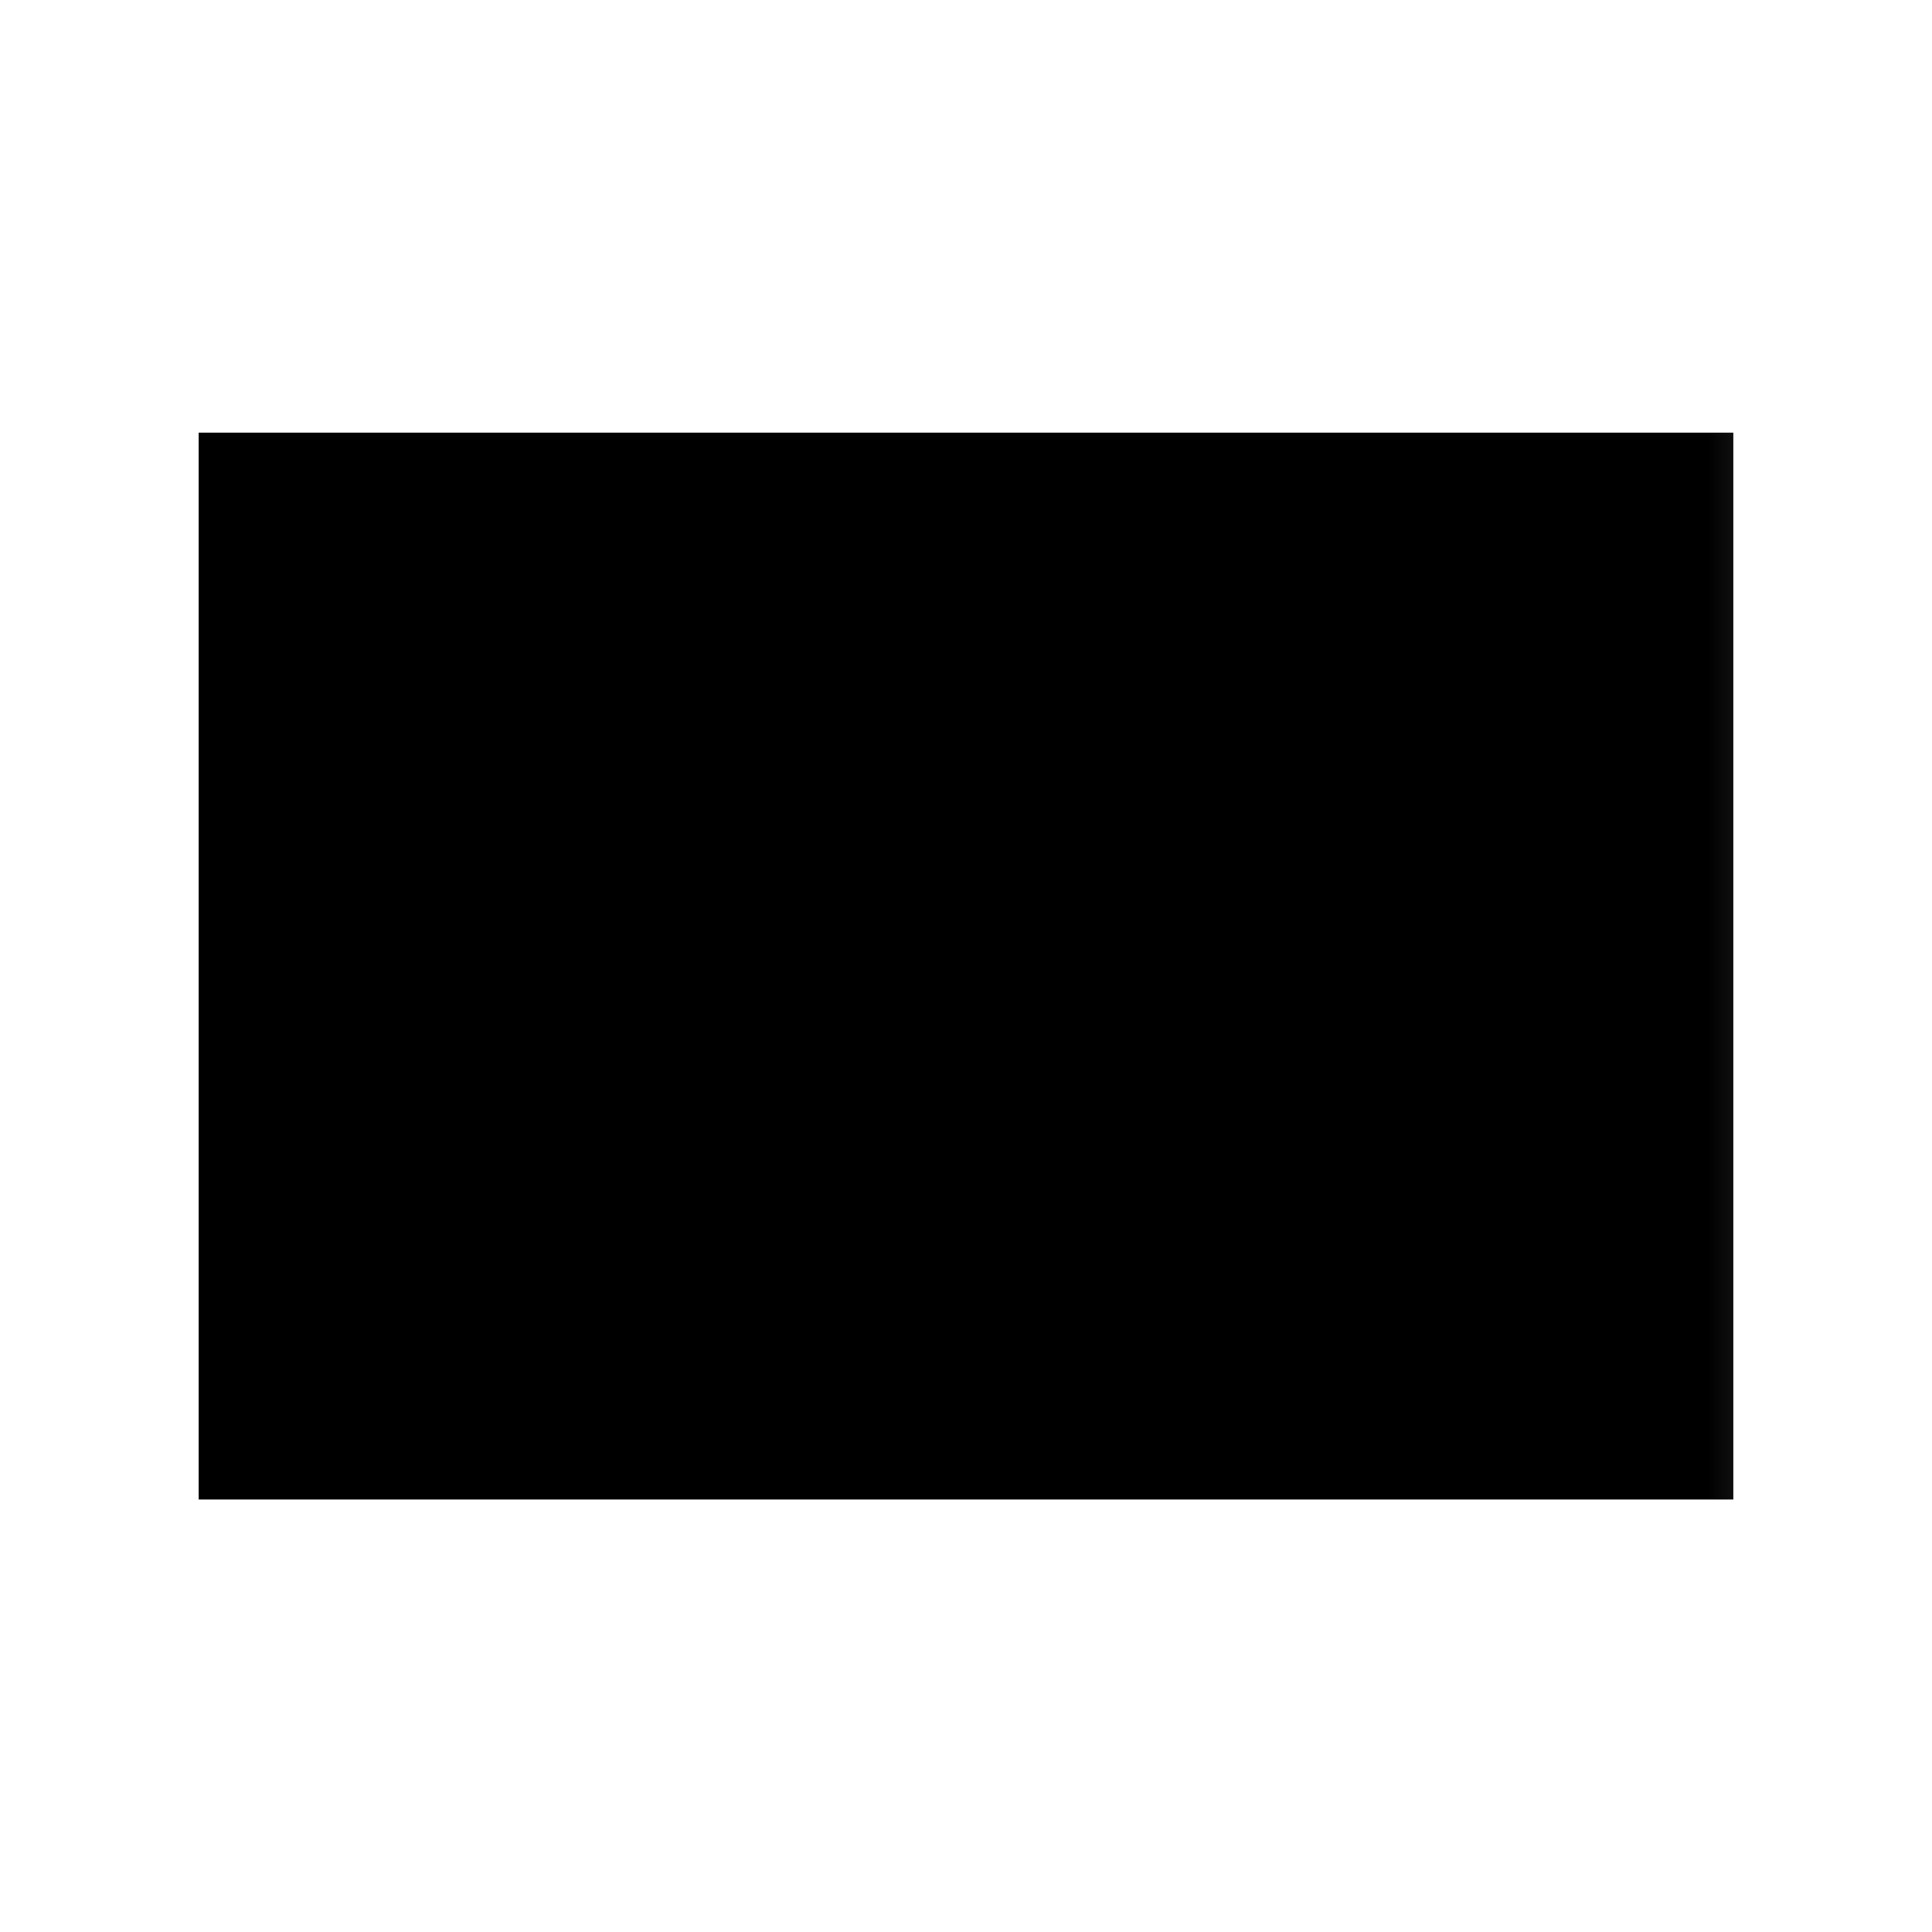 <?xml version="1.0" encoding="UTF-8" standalone="no"?>
<!-- Created with Inkscape (http://www.inkscape.org/) -->

<svg
   width="48"
   height="48"
   viewBox="0 0 12.7 12.7"
   version="1.1"
   id="svg5"
   inkscape:version="1.1 (c68e22c387, 2021-05-23)"
   sodipodi:docname="mail.svg"
   xmlns:inkscape="http://www.inkscape.org/namespaces/inkscape"
   xmlns:sodipodi="http://sodipodi.sourceforge.net/DTD/sodipodi-0.dtd"
   xmlns="http://www.w3.org/2000/svg"
   xmlns:svg="http://www.w3.org/2000/svg"
   xmlns:rdf="http://www.w3.org/1999/02/22-rdf-syntax-ns#"
   xmlns:cc="http://creativecommons.org/ns#">
  <sodipodi:namedview
     id="namedview7"
     pagecolor="#ffffff"
     bordercolor="#666666"
     borderopacity="1.0"
     inkscape:pageshadow="2"
     inkscape:pageopacity="0.0"
     inkscape:pagecheckerboard="0"
     inkscape:document-units="mm"
     showgrid="false"
     units="px"
     inkscape:zoom="16"
     inkscape:cx="16.90625"
     inkscape:cy="17.625"
     inkscape:window-width="1861"
     inkscape:window-height="1036"
     inkscape:window-x="57"
     inkscape:window-y="21"
     inkscape:window-maximized="1"
     inkscape:current-layer="layer1" />
  <defs
     id="defs2">
    <inkscape:path-effect
       effect="powermask"
       id="path-effect1636"
       is_visible="true"
       lpeversion="1"
       uri="#mask-powermask-path-effect1636"
       invert="false"
       hide_mask="false"
       background="true"
       background_color="#ffffffff" />
    <inkscape:path-effect
       effect="powermask"
       id="path-effect4593"
       is_visible="true"
       lpeversion="1"
       uri="#mask-powermask-path-effect4593"
       invert="false"
       hide_mask="false"
       background="true"
       background_color="#ffffffff" />
    <inkscape:path-effect
       effect="powermask"
       id="path-effect2911"
       is_visible="true"
       lpeversion="1"
       uri="#mask-powermask-path-effect2911"
       invert="false"
       hide_mask="false"
       background="true"
       background_color="#ffffffff" />
    <inkscape:perspective
       sodipodi:type="inkscape:persp3d"
       inkscape:vp_x="0 : 6.35 : 1"
       inkscape:vp_y="0 : 1000 : 0"
       inkscape:vp_z="12.7 : 6.35 : 1"
       inkscape:persp3d-origin="6.35 : 4.2333333 : 1"
       id="perspective1831" />
    <inkscape:path-effect
       effect="powermask"
       id="path-effect1426"
       is_visible="true"
       lpeversion="1"
       uri="#mask-powermask-path-effect1426"
       invert="false"
       hide_mask="false"
       background="true"
       background_color="#ffffffff" />
    <mask
       maskUnits="userSpaceOnUse"
       id="mask-powermask-path-effect1426">
      <g
         id="g1424"
         style="">
        <rect
           style="fill:#000000;stroke-width:0.212;paint-order:markers fill stroke"
           id="rect1412"
           width="3.42"
           height="0.3"
           x="8"
           y="3" />
        <rect
           style="fill:#000000;stroke-width:0.212;paint-order:markers fill stroke"
           id="rect1414"
           width="3.42"
           height="0.3"
           x="8"
           y="3.5" />
        <rect
           style="fill:#000000;stroke-width:0.166;paint-order:markers fill stroke"
           id="rect1416"
           width="2.09"
           height="0.3"
           x="8"
           y="4" />
        <g
           id="g1422"
           transform="translate(0.374,0.824)">
          <rect
             style="fill:#000000;stroke-width:0.28;paint-order:markers fill stroke"
             id="rect1418"
             width="8"
             height="0.6"
             x="0.124"
             y="3.385"
             transform="rotate(22.288)" />
          <rect
             style="fill:#000000;stroke-width:0.28;paint-order:markers fill stroke"
             id="rect1420"
             width="8"
             height="0.6"
             x="2.99"
             y="-8.541"
             transform="matrix(0.925,-0.379,-0.379,-0.925,0,0)" />
        </g>
      </g>
    </mask>
    <filter
       id="mask-powermask-path-effect1596_inverse"
       inkscape:label="filtermask-powermask-path-effect1596"
       style="color-interpolation-filters:sRGB"
       height="100"
       width="100"
       x="-50"
       y="-50">
      <feColorMatrix
         id="mask-powermask-path-effect1596_primitive1"
         values="1"
         type="saturate"
         result="fbSourceGraphic" />
      <feColorMatrix
         id="mask-powermask-path-effect1596_primitive2"
         values="-1 0 0 0 1 0 -1 0 0 1 0 0 -1 0 1 0 0 0 1 0 "
         in="fbSourceGraphic" />
    </filter>
    <mask
       maskUnits="userSpaceOnUse"
       id="mask-powermask-path-effect2911">
      <g
         id="g2909"
         style="">
        <g
           id="g2903"
           transform="translate(0.039,0.899)">
          <path
             style="fill:none;stroke:#000000;stroke-width:0.247px;stroke-linecap:round;stroke-linejoin:miter;stroke-opacity:1"
             d="M 2.058,3.027 6.311,5.78"
             id="path2899" />
          <path
             style="display:inline;fill:none;stroke:#000000;stroke-width:0.247px;stroke-linecap:round;stroke-linejoin:miter;stroke-opacity:1"
             d="M 6.311,5.78 10.564,3.027"
             id="path2901" />
        </g>
        <path
           style="fill:none;stroke:#000000;stroke-width:0.258px;stroke-linecap:round;stroke-linejoin:bevel;stroke-opacity:1"
           d="M 6.911,6.322 9.653,8.064"
           id="path2905" />
        <path
           style="display:inline;fill:none;stroke:#000000;stroke-width:0.258px;stroke-linecap:round;stroke-linejoin:bevel;stroke-opacity:1"
           d="M 3.047,8.064 5.789,6.322"
           id="path2907" />
      </g>
    </mask>
    <mask
       maskUnits="userSpaceOnUse"
       id="mask-powermask-path-effect4593">
      <g
         id="g4591"
         style="display:inline;opacity:1">
        <path
           style="fill:none;stroke:#000000;stroke-width:0.297px;stroke-linecap:round;stroke-linejoin:miter;stroke-opacity:1"
           d="M 1.837,3.102 5.664,5.861"
           id="path4583" />
        <path
           style="display:inline;fill:none;stroke:#000000;stroke-width:0.297px;stroke-linecap:round;stroke-linejoin:miter;stroke-opacity:1"
           d="M 5.664,5.861 9.491,3.102"
           id="path4585" />
        <path
           style="fill:none;stroke:#000000;stroke-width:0.265px;stroke-linecap:round;stroke-linejoin:miter;stroke-opacity:1"
           d="M 6.621,5.171 9.491,7.241"
           id="path4587" />
        <path
           style="fill:none;stroke:#000000;stroke-width:0.265px;stroke-linecap:round;stroke-linejoin:miter;stroke-opacity:1"
           d="M 1.837,7.241 4.707,5.171"
           id="path4589" />
      </g>
    </mask>
    <mask
       maskUnits="userSpaceOnUse"
       id="mask-powermask-path-effect1636">
      <path
         id="mask-powermask-path-effect1636_box"
         style="fill:#ffffff;fill-opacity:1"
         d="M 0.308,2.206 H 12.396 V 11.219 H 0.308 Z" />
      <g
         id="g1634"
         style="display:inline;opacity:1">
        <path
           style="fill:none;stroke:#000000;stroke-width:0.5;stroke-linecap:round;stroke-linejoin:miter;stroke-miterlimit:4;stroke-dasharray:none;stroke-opacity:1"
           d="M 1.693,3.59 6.352,8.25"
           id="path1626" />
        <path
           style="display:inline;fill:none;stroke:#000000;stroke-width:0.5;stroke-linecap:round;stroke-linejoin:miter;stroke-miterlimit:4;stroke-dasharray:none;stroke-opacity:1"
           d="M 6.352,8.25 11.011,3.59"
           id="path1628" />
        <path
           style="fill:none;stroke:#000000;stroke-width:0.5;stroke-linecap:round;stroke-linejoin:miter;stroke-miterlimit:4;stroke-dasharray:none;stroke-opacity:1"
           d="M 7.89,6.712 11.011,9.834"
           id="path1630" />
        <path
           style="display:inline;fill:none;stroke:#000000;stroke-width:0.5;stroke-linecap:round;stroke-linejoin:miter;stroke-miterlimit:4;stroke-dasharray:none;stroke-opacity:1"
           d="M 1.693,9.834 4.814,6.712"
           id="path1632" />
      </g>
    </mask>
    <filter
       id="mask-powermask-path-effect1636_inverse"
       inkscape:label="filtermask-powermask-path-effect1636"
       style="color-interpolation-filters:sRGB"
       height="100"
       width="100"
       x="-50"
       y="-50">
      <feColorMatrix
         id="mask-powermask-path-effect1636_primitive1"
         values="1"
         type="saturate"
         result="fbSourceGraphic" />
      <feColorMatrix
         id="mask-powermask-path-effect1636_primitive2"
         values="-1 0 0 0 1 0 -1 0 0 1 0 0 -1 0 1 0 0 0 1 0 "
         in="fbSourceGraphic" />
    </filter>
  </defs>
  <g
     inkscape:label="Layer 1"
     inkscape:groupmode="layer"
     id="layer1"
     style="display:inline;opacity:1">
    <path
       style="display:inline;fill:#000000;stroke-width:0.5;stroke-linecap:round;stroke-miterlimit:4;stroke-dasharray:none;paint-order:markers fill stroke"
       id="rect1371"
       width="10.087"
       height="7.013"
       x="1.308"
       y="3.206"
       mask="url(#mask-powermask-path-effect1636)"
       inkscape:path-effect="#path-effect1636"
       d="M 1.308,3.206 H 11.396 V 10.219 H 1.308 Z"
       sodipodi:type="rect"
       transform="translate(-0.002,-0.362)" />
  </g>
  <g
     inkscape:groupmode="layer"
     id="layer2"
     inkscape:label="Layer 2"
     style="display:inline" />
</svg>
